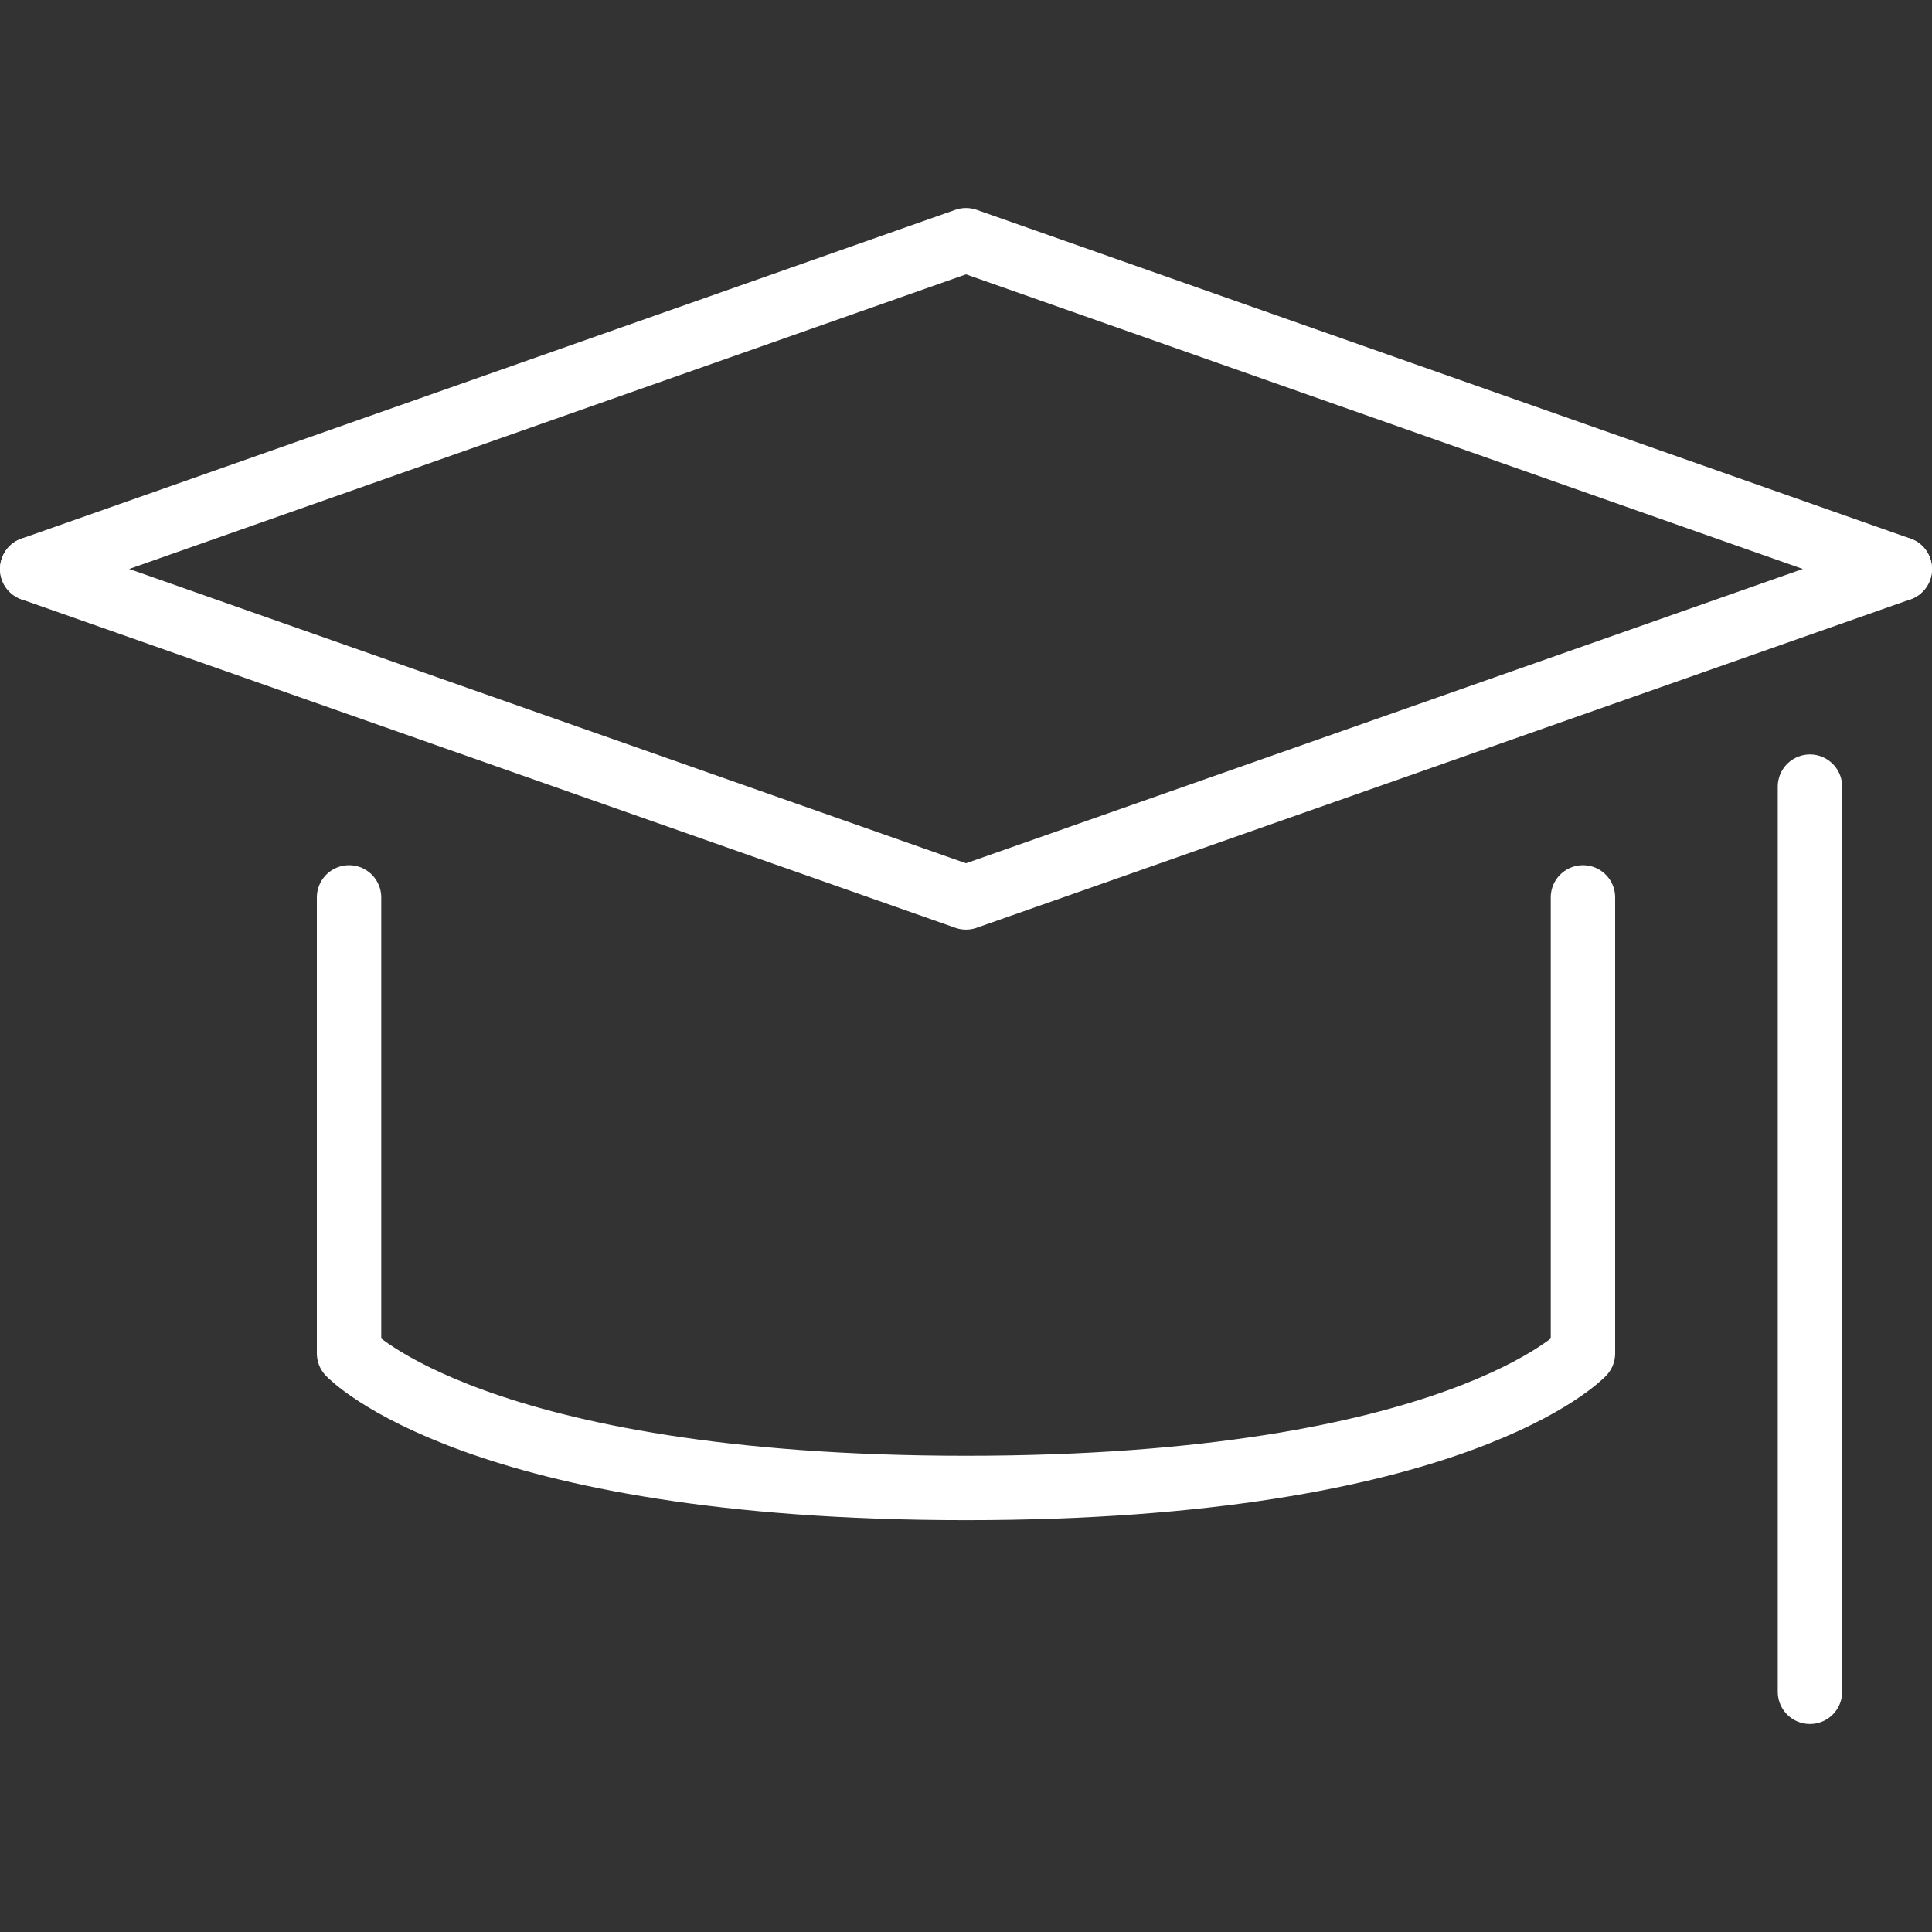 <?xml version="1.0" encoding="UTF-8"?><svg id="Layer_1" xmlns="http://www.w3.org/2000/svg" viewBox="0 0 60 60"><rect x="0" y="0" width="60" height="60" fill="#333333" stroke="none"/><defs><style>.cls-1{fill:none;stroke:#fff;stroke-linecap:round;stroke-linejoin:round;stroke-width:2px;}</style></defs><g id="Professional"><polyline class="cls-1" points="59 17.67 30 27.87 1 17.67"/><polyline class="cls-1" points="1 17.67 30 7.46 59 17.67"/><path class="cls-1" d="M49.16,27.87v14.16s-3.92,4.18-19.16,4.18-19.16-4.18-19.16-4.18v-14.16"/><line class="cls-1" x1="56.21" y1="24.43" x2="56.21" y2="52.54"/></g></svg>